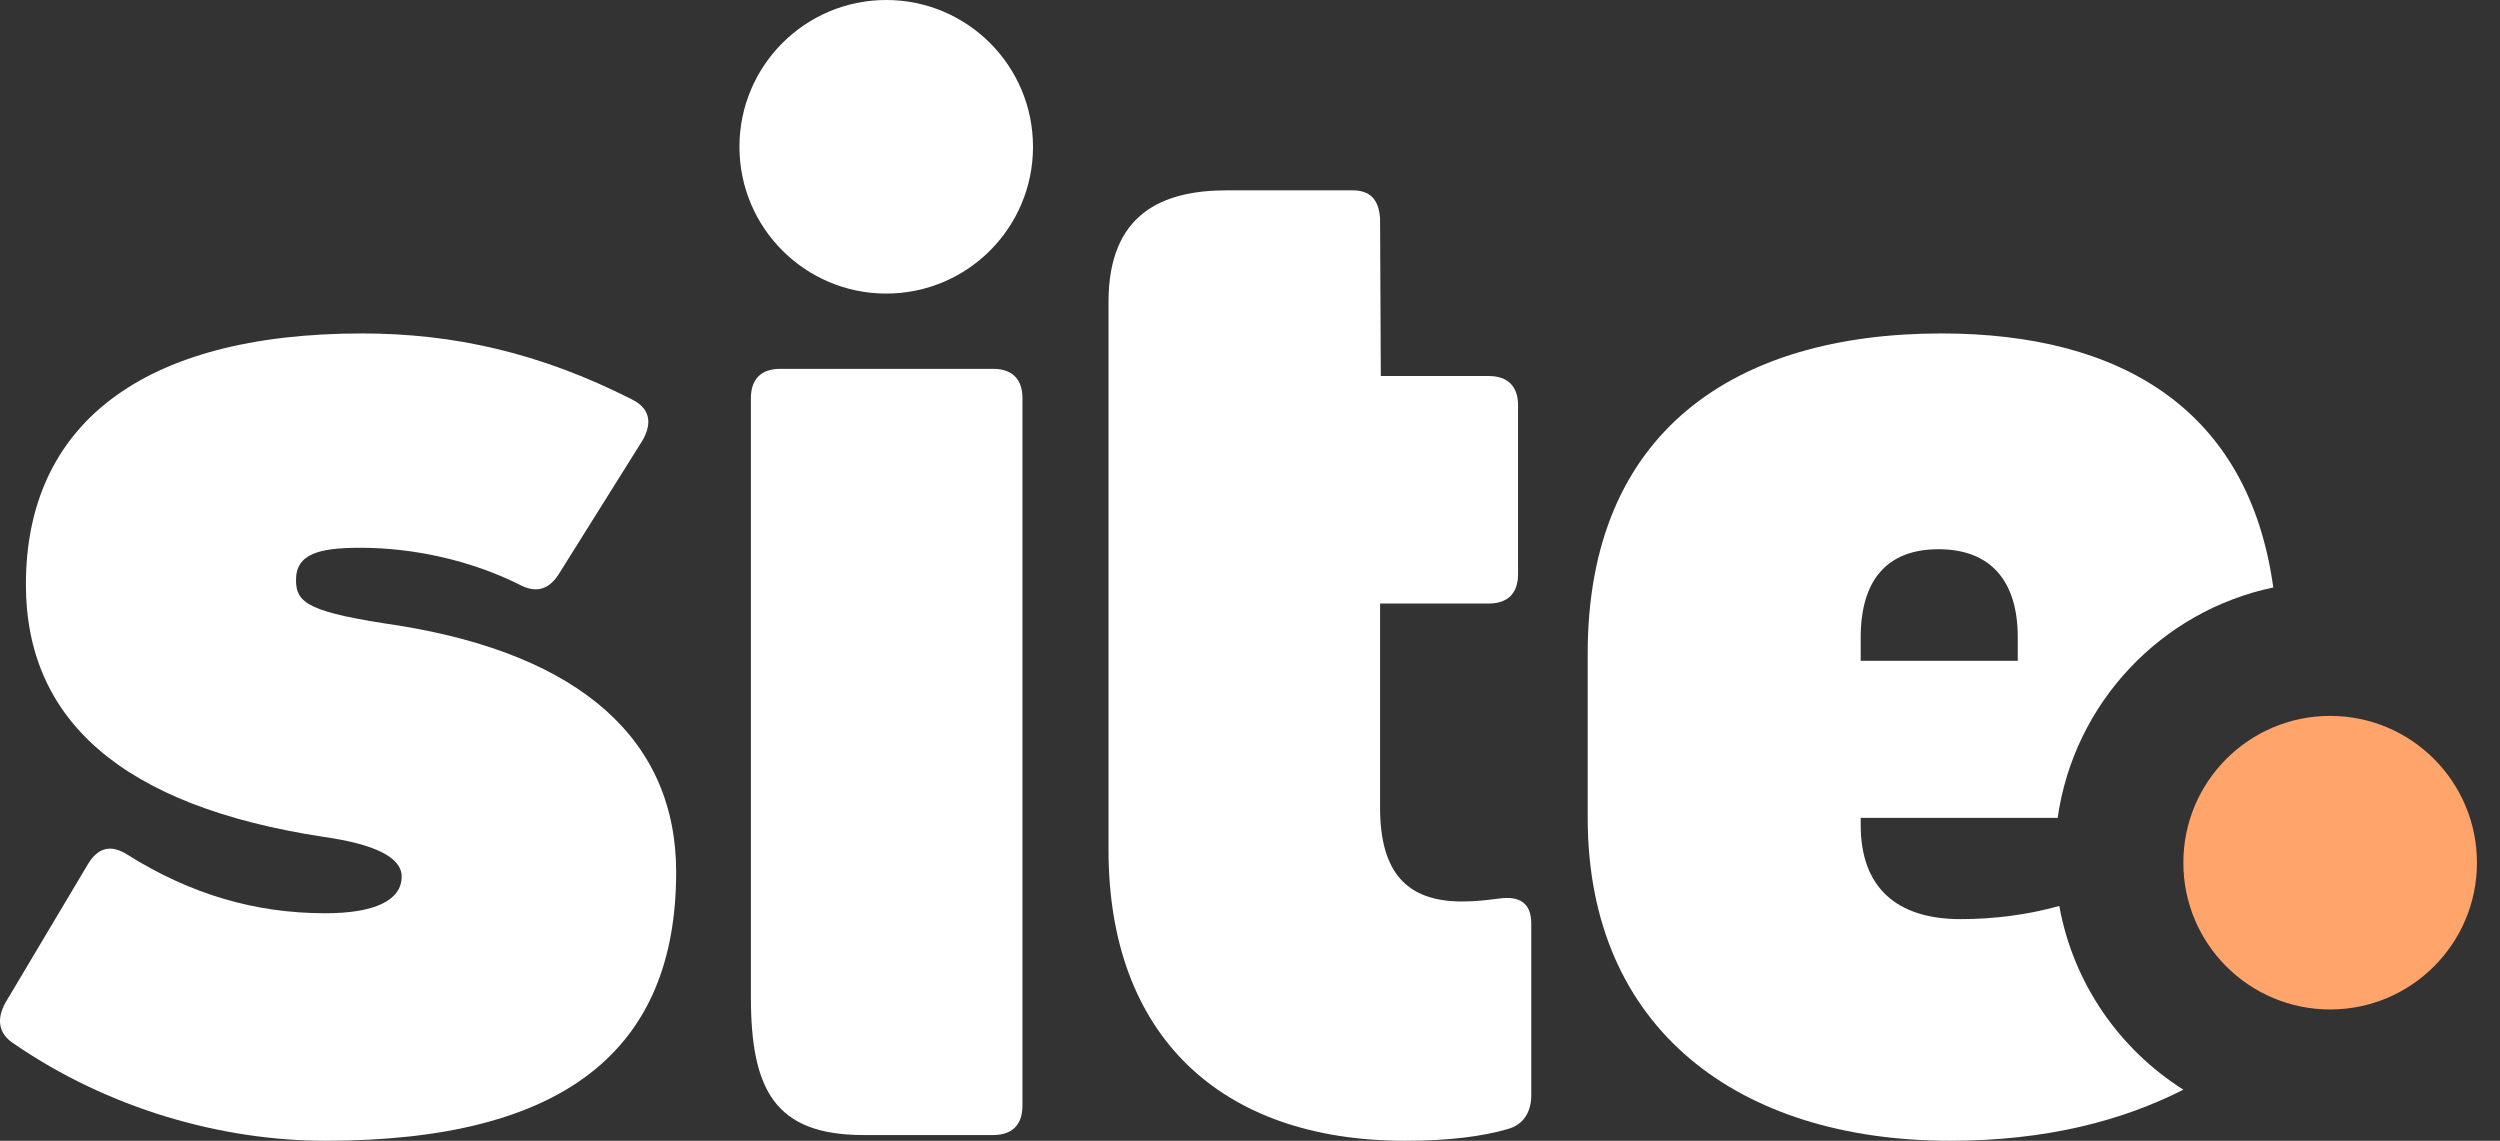 <svg width="103" height="47" viewBox="0 0 103 47" fill="none" xmlns="http://www.w3.org/2000/svg">
<rect x="0" y="0" width="103" height="47" fill="#333333" stroke="none"/>
<g clip-path="url(#clip0_1_22)">
<path d="M36.513 12.095C39.853 12.095 42.56 9.388 42.56 6.048C42.56 2.708 39.853 0 36.513 0C33.173 0 30.465 2.708 30.465 6.048C30.465 9.388 33.173 12.095 36.513 12.095Z" fill="white"/>
<path d="M27.858 35.933C27.858 30.49 23.927 26.982 16.428 25.773C12.739 25.229 12.195 24.866 12.195 23.898C12.195 22.809 13.162 22.568 14.856 22.568C17.093 22.568 19.452 23.112 21.387 24.079C22.052 24.442 22.597 24.321 23.02 23.656L26.467 18.153C26.891 17.427 26.77 16.822 26.044 16.46C22.234 14.524 18.666 13.738 14.916 13.738C5.784 13.738 1.067 17.548 1.067 24.079C1.067 29.643 4.998 33.211 13.344 34.481C15.461 34.784 16.549 35.328 16.549 36.114C16.549 37.082 15.461 37.626 13.404 37.626C10.502 37.626 7.841 36.84 5.24 35.207C4.575 34.784 4.031 34.905 3.607 35.63L0.221 41.315C-0.142 41.98 -0.082 42.585 0.584 43.008C4.454 45.669 9.111 47 13.404 47C23.262 47 27.858 43.25 27.858 35.933Z" fill="white"/>
<path d="M40.916 46.764C41.702 46.764 42.125 46.341 42.125 45.555V16.405C42.125 15.619 41.702 15.196 40.916 15.196H32.147C31.361 15.196 30.937 15.619 30.937 16.405V41.072C30.937 44.899 31.922 46.764 35.584 46.764H40.916Z" fill="white"/>
<path d="M56.859 33.272V24.866H61.334C62.12 24.866 62.544 24.442 62.544 23.656V16.701C62.544 15.915 62.12 15.492 61.334 15.492H56.889L56.859 8.991C56.798 8.205 56.444 7.842 55.718 7.842H50.545C47.922 7.842 45.671 8.775 45.671 12.436V35.026C45.671 42.585 50.206 47 57.887 47C59.701 47 61.092 46.819 62.12 46.516C62.785 46.335 63.088 45.79 63.088 45.125V38.05C63.088 37.203 62.604 36.901 61.757 37.021C61.273 37.082 60.79 37.142 60.245 37.142C57.947 37.142 56.859 35.933 56.859 33.272Z" fill="white"/>
<path fill-rule="evenodd" clip-rule="evenodd" d="M93.659 24.204C92.645 16.849 87.361 13.738 79.988 13.738C71.46 13.738 65.413 17.79 65.413 26.922V33.695C65.413 42.404 71.642 47 80.35 47C84.304 47 87.434 46.175 89.955 44.895C87.319 43.23 85.417 40.509 84.843 37.326C83.531 37.691 82.153 37.868 80.774 37.868C78.113 37.868 76.661 36.538 76.661 33.998V33.695H84.776C85.446 28.966 89.034 25.175 93.659 24.204ZM83.132 26.257V27.224H76.661V26.257C76.661 23.898 77.75 22.628 79.867 22.628C81.983 22.628 83.132 23.898 83.132 26.257Z" fill="white"/>
<path d="M96.002 41.59C99.342 41.59 102.05 38.883 102.05 35.543C102.05 32.203 99.342 29.495 96.002 29.495C92.662 29.495 89.954 32.203 89.954 35.543C89.954 38.883 92.662 41.59 96.002 41.59Z" fill="#FFA46A"/>
</g>
<defs>
<clipPath id="clip0_1_22">
<rect width="103" height="47" fill="white"/>
</clipPath>
</defs>
</svg>
